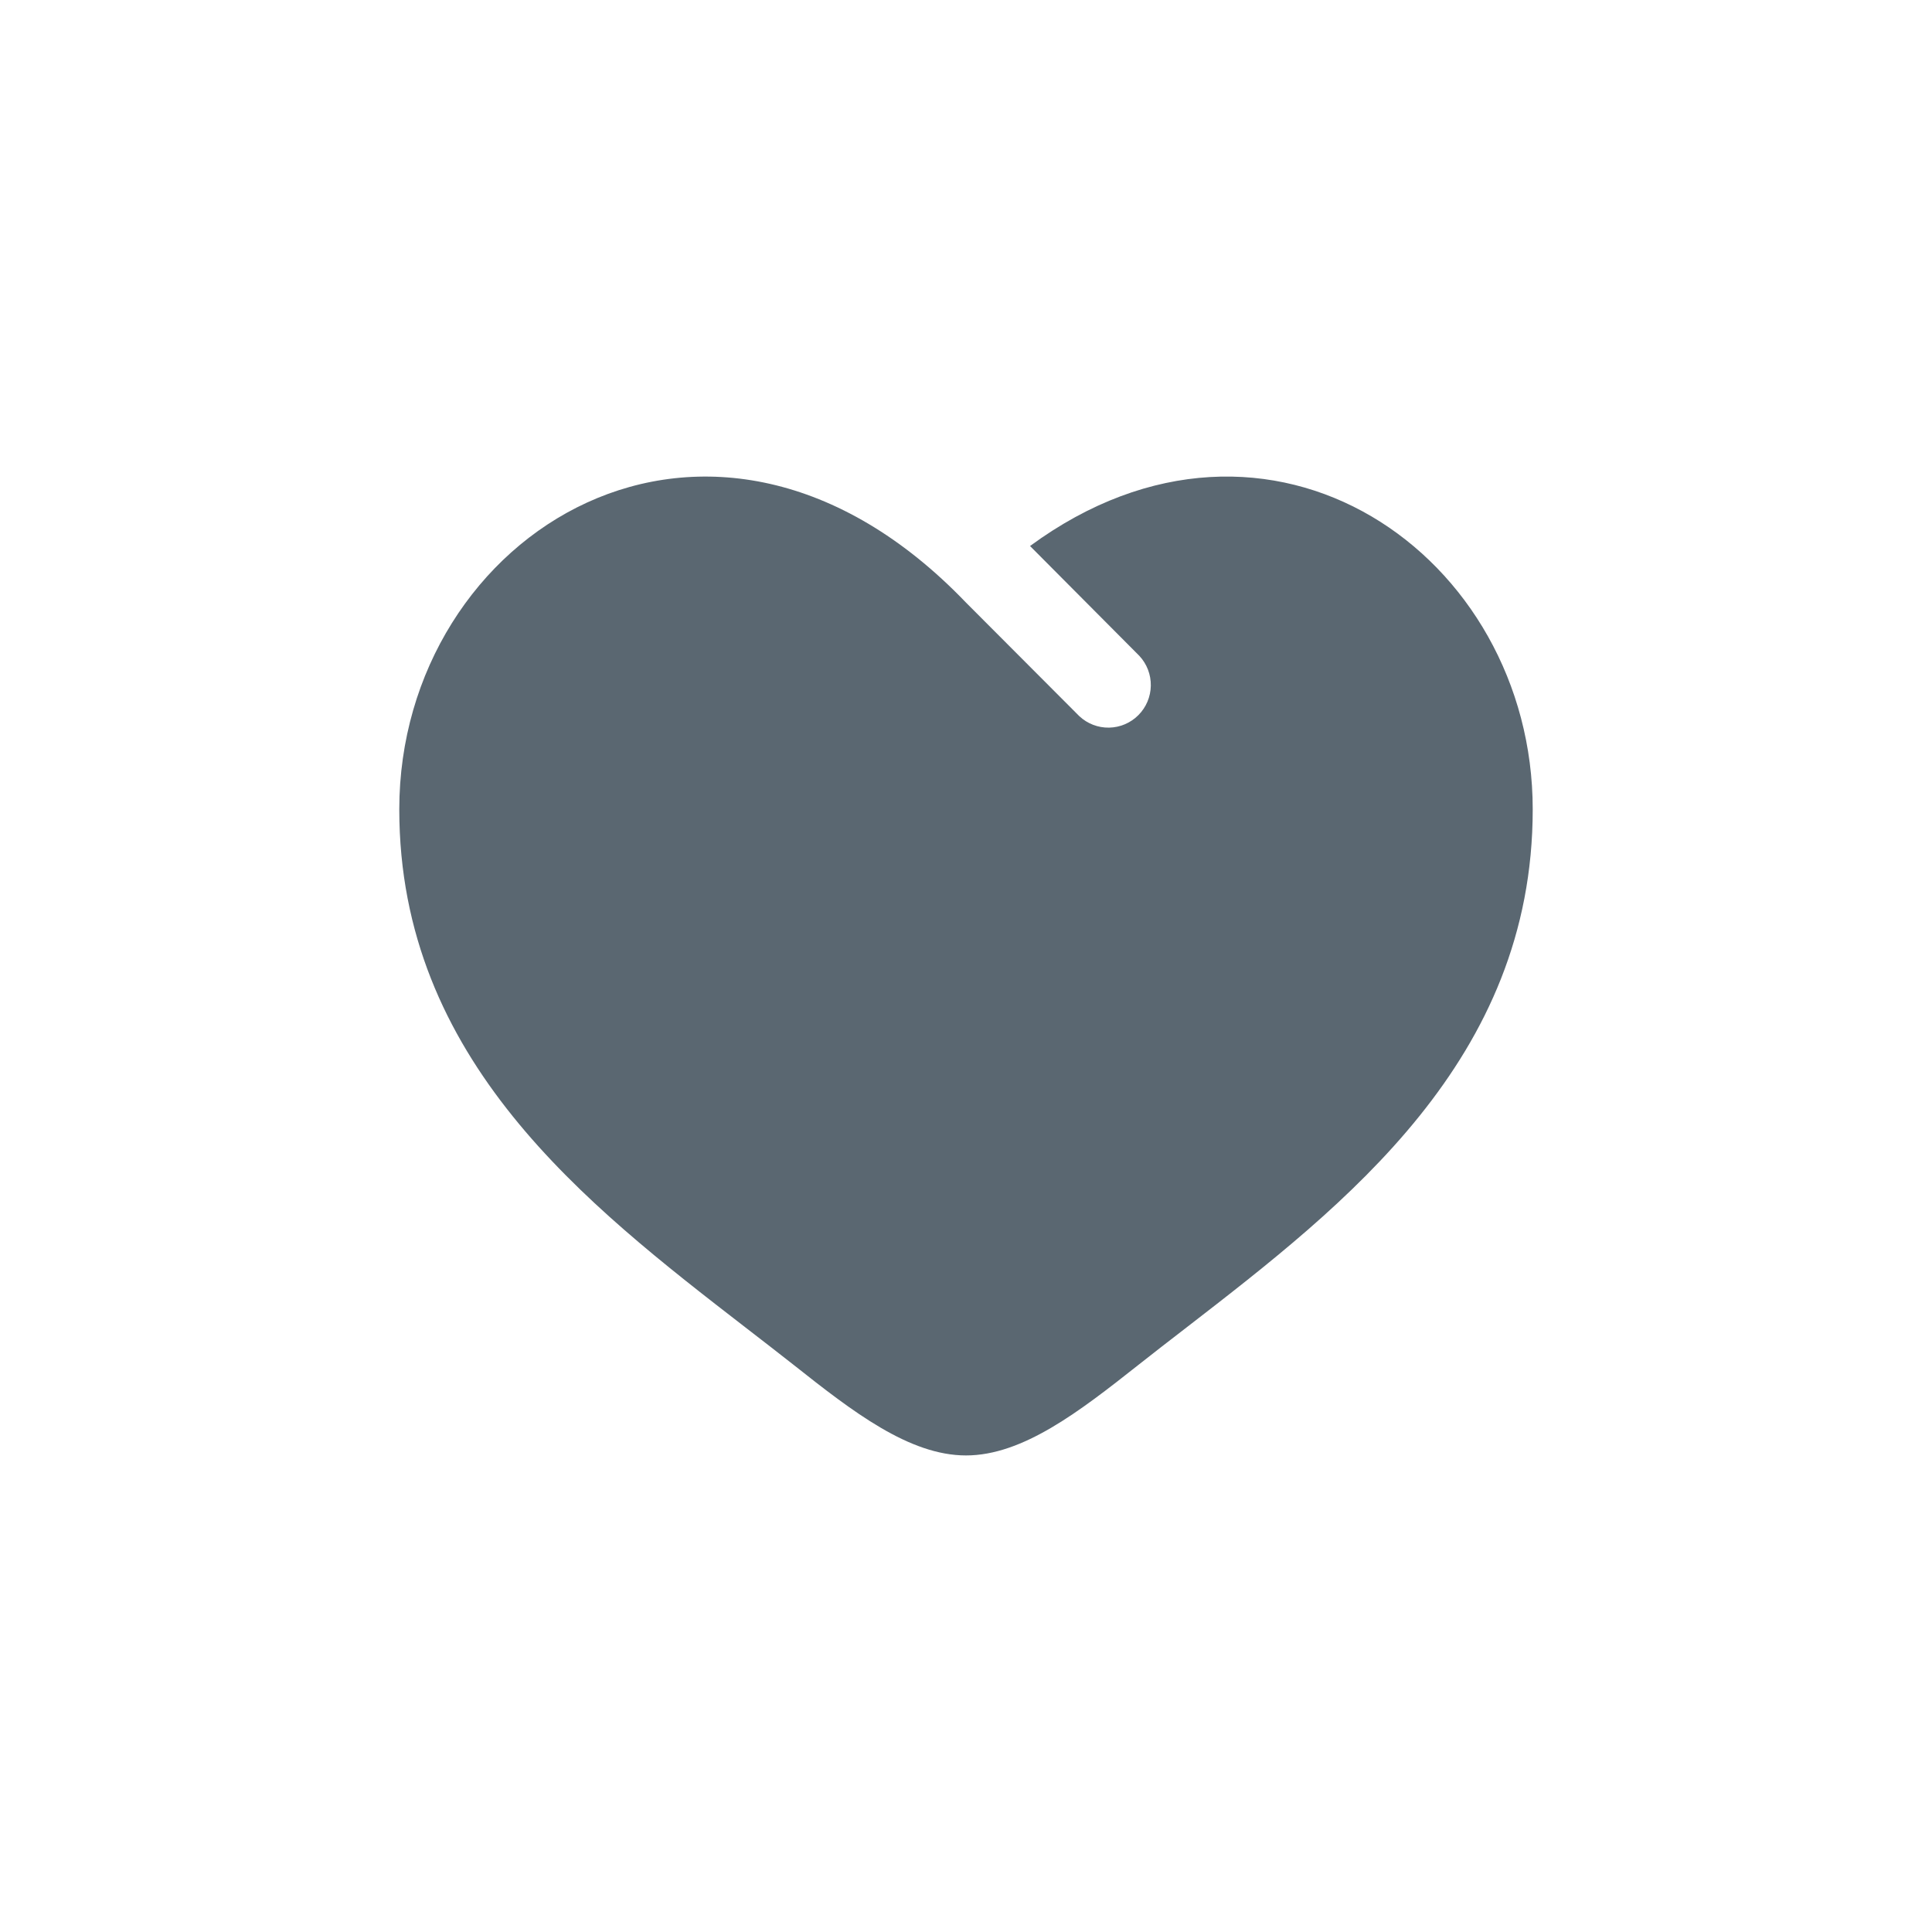 <svg width="150" height="150" viewBox="0 0 150 150" fill="none" xmlns="http://www.w3.org/2000/svg">
<path d="M57.866 103.054C45.511 93.501 31 82.283 31 62.837C31 41.368 55.2 26.142 75 46.785L83.8 55.605C84.426 56.19 85.253 56.509 86.108 56.493C86.963 56.478 87.778 56.131 88.383 55.524C88.988 54.918 89.334 54.099 89.349 53.242C89.364 52.384 89.047 51.554 88.464 50.926L79.972 42.392C98.624 28.694 119 43.139 119 62.837C119 82.283 104.489 93.501 92.134 103.054C90.843 104.046 89.588 105.023 88.367 105.985C83.8 109.596 79.4 113 75 113C70.6 113 66.2 109.601 61.633 105.981C60.41 105.021 59.154 104.046 57.866 103.054Z" fill="#5A6771"/>
</svg>
